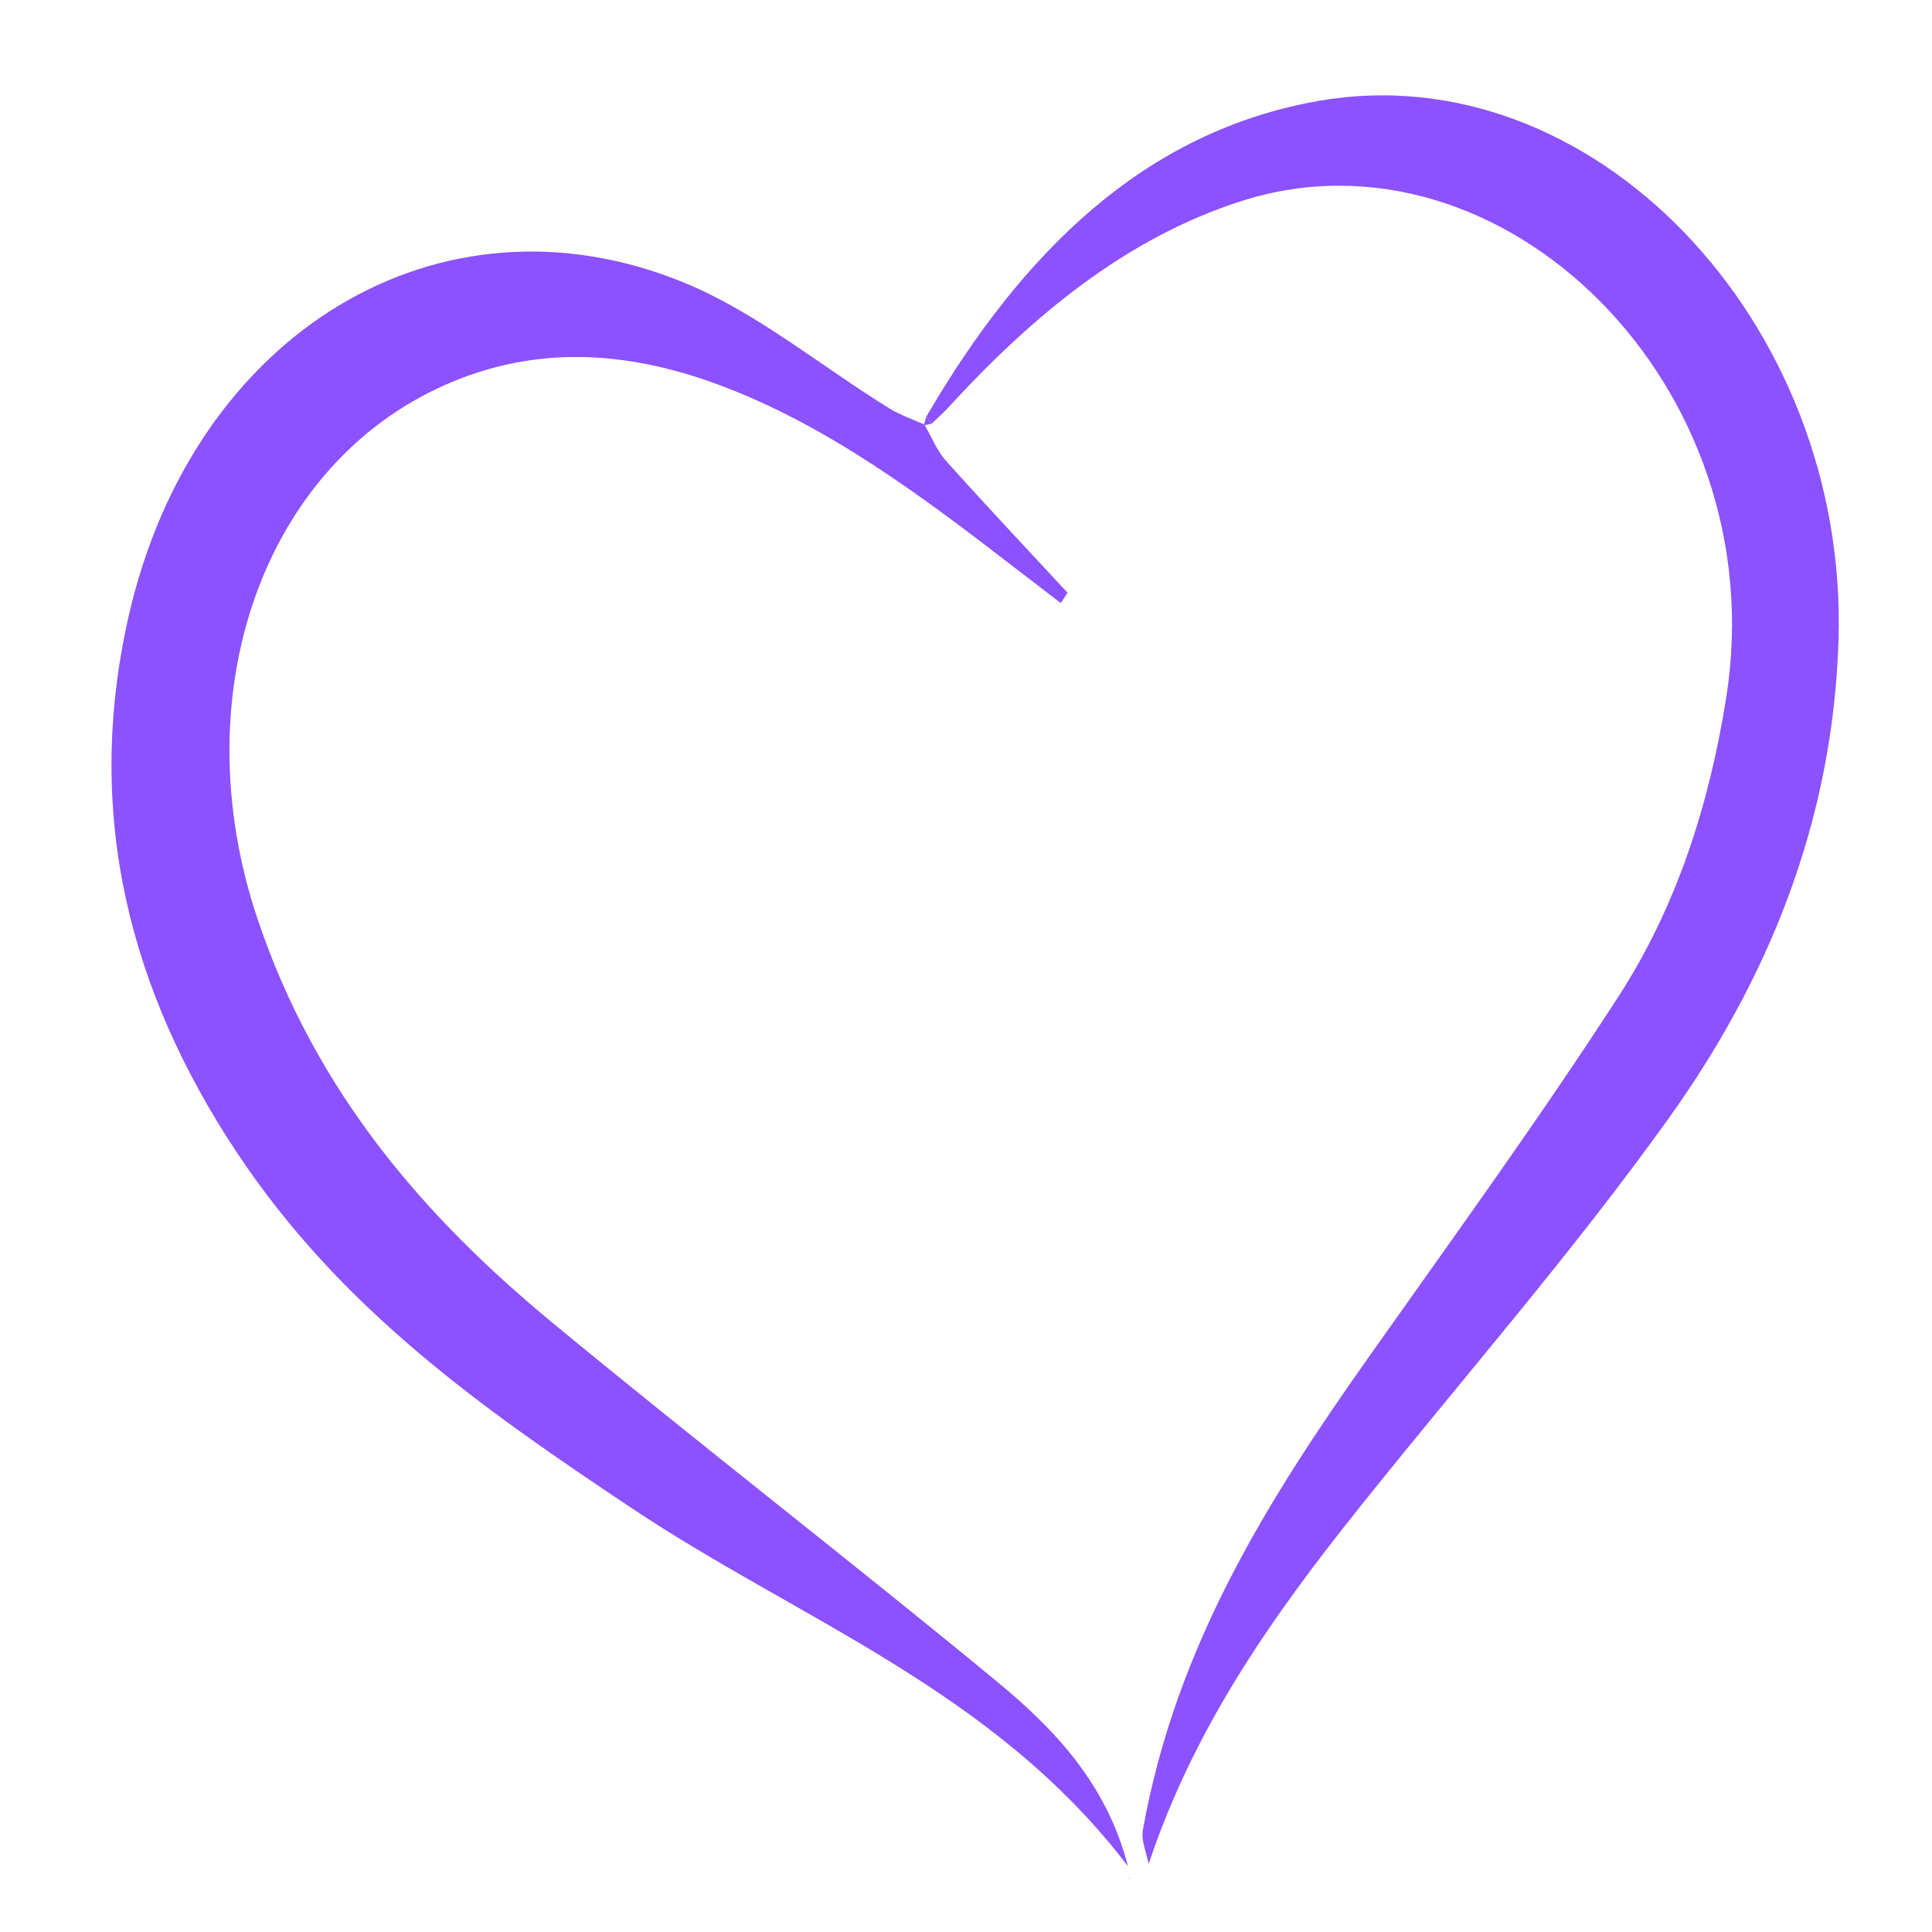 <svg xmlns="http://www.w3.org/2000/svg" xmlns:xlink="http://www.w3.org/1999/xlink" width="200" zoomAndPan="magnify" viewBox="0 0 150 150" height="200" preserveAspectRatio="xMidYMid meet" version="1.0"><defs><clipPath id="e82f27b7f6"><path d="M 87 145 L 88 145 L 88 145.844 L 87 145.844 Z M 87 145 " clip-rule="nonzero"/></clipPath></defs><path fill="#8c52ff" d="M 71.77 32.965 C 72.32 33.906 72.746 35 73.441 35.773 C 76.547 39.238 79.73 42.613 82.887 46.023 C 82.711 46.289 82.535 46.559 82.359 46.824 C 81.191 45.926 80.023 45.031 78.855 44.133 C 71.559 38.5 64.207 32.988 55.758 29.859 C 48.691 27.246 41.609 26.762 34.562 29.883 C 20.402 36.148 14.156 53.941 19.992 71.336 C 24.512 84.805 32.98 94.508 42.867 102.676 C 54.277 112.105 65.953 121.109 77.375 130.531 C 81.816 134.195 85.914 138.453 87.574 144.891 C 77.121 131.184 62.145 125.836 49.027 117.082 C 37.656 109.496 26.504 101.73 18.355 89.43 C 10.148 77.035 6.48 63.309 9.98 47.875 C 14.984 25.809 34.156 14.16 53.125 21.949 C 58.719 24.242 63.734 28.422 69.031 31.695 C 69.895 32.227 70.855 32.547 71.77 32.965 Z M 71.77 32.965 " fill-opacity="1" fill-rule="nonzero"/><path fill="#8c52ff" d="M 89.18 144.723 C 89.016 143.844 88.586 142.902 88.73 142.098 C 91.293 127.715 98.527 116.316 106.336 105.266 C 112.863 96.023 119.512 86.875 125.688 77.32 C 130.086 70.516 132.68 62.648 134.023 54.168 C 137.859 29.922 116.559 9.129 96.348 15.621 C 87.477 18.473 80.242 24.43 73.652 31.609 C 73.23 32.066 72.77 32.473 72.324 32.898 C 72.188 32.719 72.051 32.535 71.914 32.355 C 79.324 19.637 88.797 10.23 102.344 7.84 C 123.555 4.094 143.523 24.914 142.742 49.727 C 142.289 63.996 137.152 76.223 129.531 86.863 C 122.023 97.344 113.605 106.957 105.605 116.969 C 98.957 125.285 92.758 133.969 89.18 144.723 Z M 89.18 144.723 " fill-opacity="1" fill-rule="nonzero"/><g clip-path="url(#e82f27b7f6)"><path fill="#8c52ff" d="M 87.574 145.902 C 87.574 145.902 87.785 145.777 87.785 145.777 C 87.594 145.836 87.527 145.875 87.574 145.902 Z M 87.574 145.902 " fill-opacity="1" fill-rule="nonzero"/></g><path fill="#8c52ff" d="M 71.914 32.355 C 72.051 32.535 72.188 32.719 72.324 32.902 C 72.121 32.945 71.918 32.988 71.715 33.035 C 71.781 32.809 71.848 32.582 71.914 32.355 Z M 71.914 32.355 " fill-opacity="1" fill-rule="nonzero"/></svg>